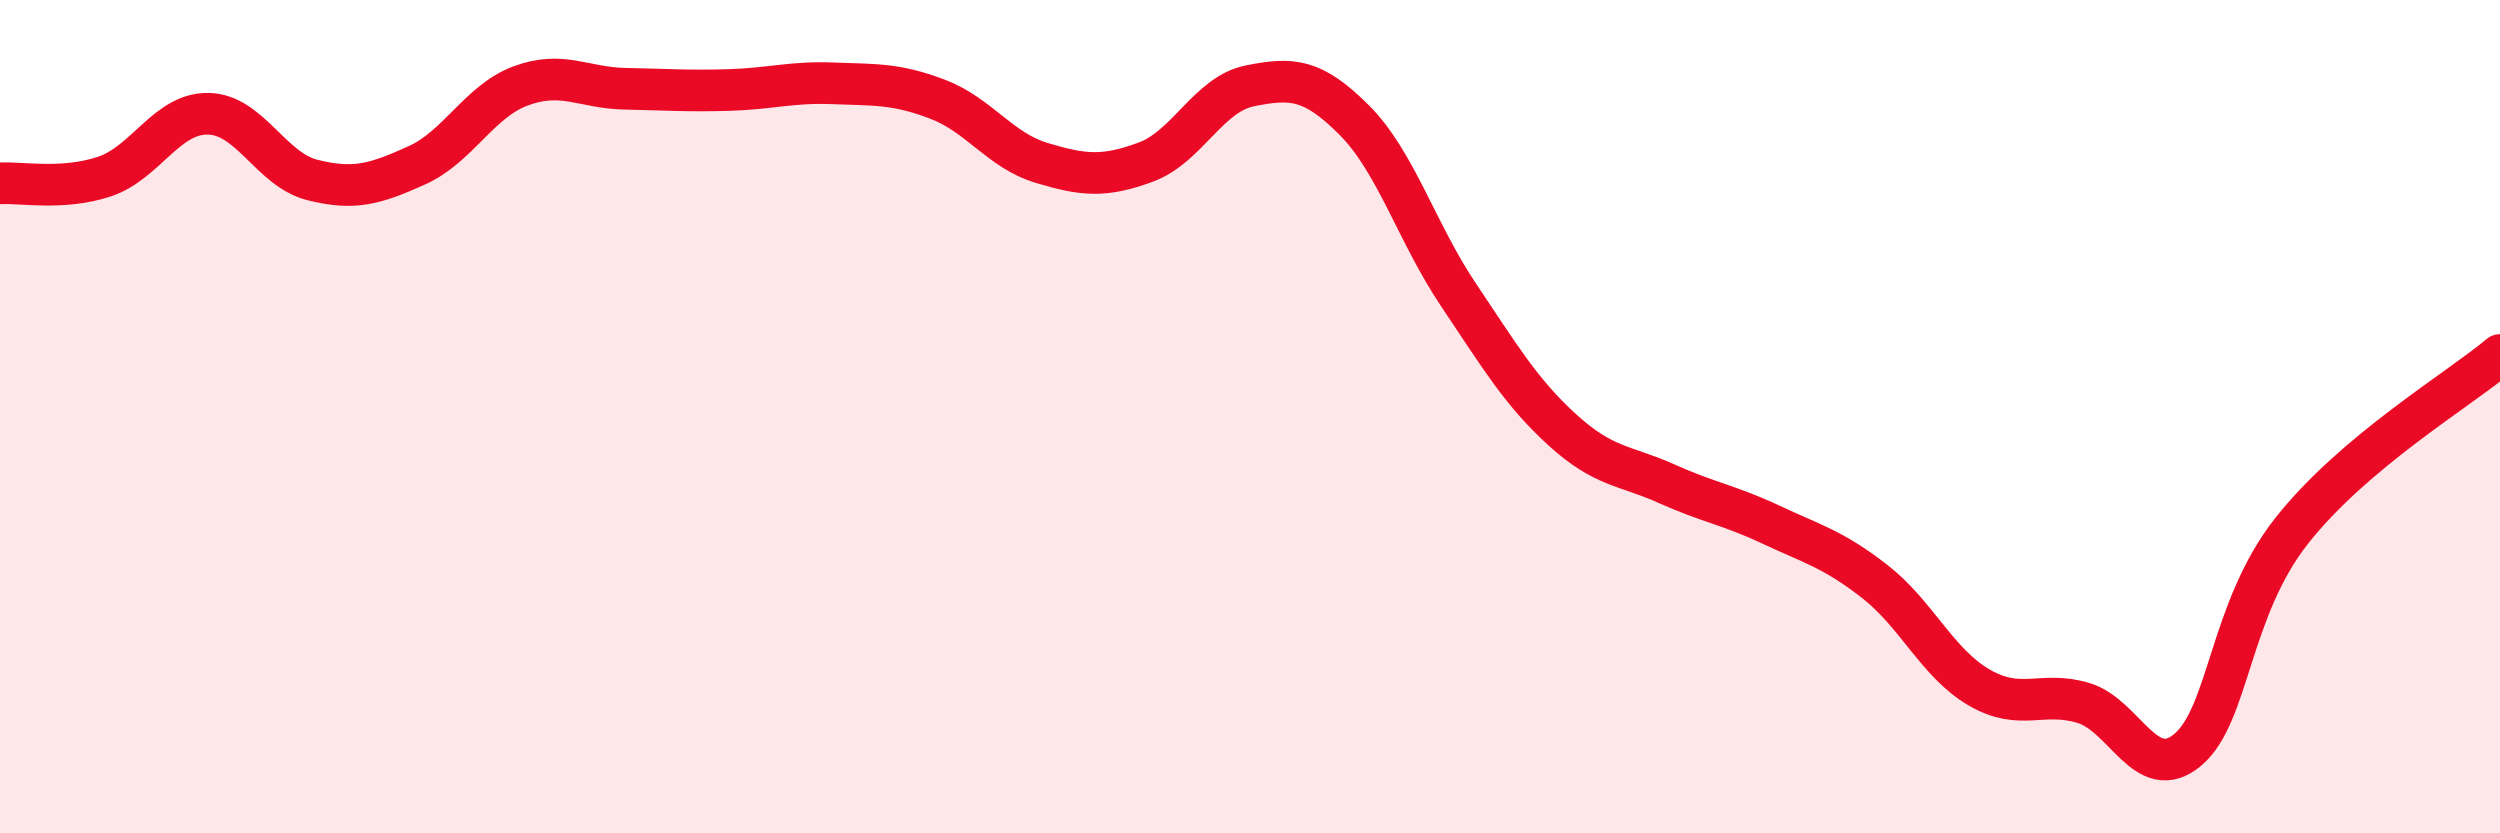 
    <svg width="60" height="20" viewBox="0 0 60 20" xmlns="http://www.w3.org/2000/svg">
      <path
        d="M 0,4.4 C 0.5,4.37 1.5,4.57 2.5,4.24 C 3.5,3.91 4,2.71 5,2.73 C 6,2.75 6.5,4.07 7.5,4.32 C 8.5,4.57 9,4.42 10,3.97 C 11,3.52 11.5,2.43 12.5,2.06 C 13.5,1.69 14,2.11 15,2.13 C 16,2.15 16.5,2.19 17.5,2.16 C 18.5,2.13 19,1.96 20,2 C 21,2.04 21.5,2 22.5,2.38 C 23.5,2.76 24,3.61 25,3.91 C 26,4.21 26.5,4.26 27.5,3.89 C 28.5,3.52 29,2.26 30,2.06 C 31,1.86 31.5,1.88 32.5,2.88 C 33.5,3.88 34,5.58 35,7.07 C 36,8.56 36.5,9.41 37.5,10.32 C 38.5,11.23 39,11.16 40,11.61 C 41,12.06 41.5,12.12 42.5,12.59 C 43.5,13.06 44,13.18 45,13.96 C 46,14.74 46.5,15.92 47.5,16.5 C 48.5,17.08 49,16.57 50,16.87 C 51,17.17 51.5,18.83 52.5,18 C 53.5,17.17 53.5,14.64 55,12.74 C 56.5,10.84 59,9.36 60,8.52L60 20L0 20Z"
        fill="#EB0A25"
        opacity="0.1"
        stroke-linecap="round"
        stroke-linejoin="round"
      />
      <path
        d="M 0,4.4 C 0.5,4.37 1.5,4.57 2.5,4.24 C 3.5,3.91 4,2.71 5,2.73 C 6,2.75 6.5,4.07 7.5,4.32 C 8.5,4.57 9,4.42 10,3.97 C 11,3.52 11.5,2.43 12.5,2.06 C 13.5,1.69 14,2.11 15,2.13 C 16,2.15 16.5,2.19 17.5,2.16 C 18.5,2.13 19,1.96 20,2 C 21,2.04 21.5,2 22.5,2.38 C 23.5,2.76 24,3.61 25,3.91 C 26,4.21 26.5,4.26 27.5,3.89 C 28.5,3.52 29,2.26 30,2.06 C 31,1.86 31.5,1.88 32.5,2.88 C 33.5,3.88 34,5.58 35,7.07 C 36,8.56 36.5,9.41 37.5,10.32 C 38.5,11.23 39,11.16 40,11.61 C 41,12.06 41.5,12.12 42.5,12.59 C 43.5,13.06 44,13.18 45,13.96 C 46,14.74 46.5,15.92 47.5,16.5 C 48.5,17.08 49,16.57 50,16.87 C 51,17.17 51.5,18.83 52.5,18 C 53.5,17.17 53.5,14.64 55,12.74 C 56.5,10.84 59,9.36 60,8.52"
        stroke="#EB0A25"
        stroke-width="1"
        fill="none"
        stroke-linecap="round"
        stroke-linejoin="round"
      />
    </svg>
  
